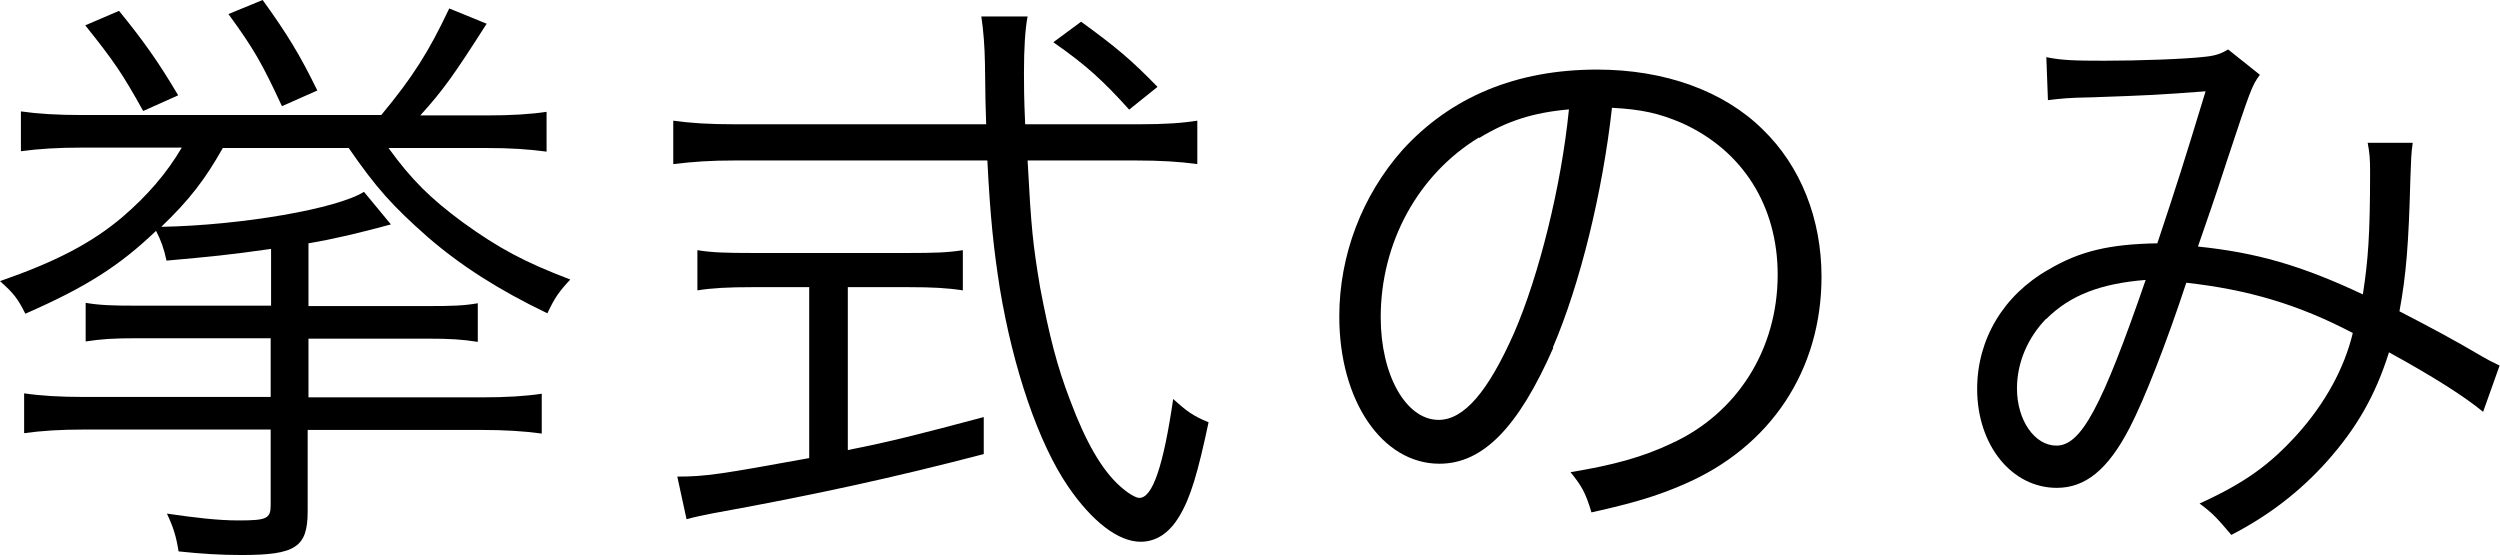 <?xml version="1.0" encoding="UTF-8"?><svg id="_イヤー_2" xmlns="http://www.w3.org/2000/svg" width="62.16" height="13.8" viewBox="0 0 62.16 13.8"><g id="_ンマウス"><g><path d="M6.73,6.19c-1.05,.15-1.48,.19-2.59,.29-.06-.29-.14-.51-.26-.74-.91,.87-1.74,1.4-3.25,2.06-.18-.36-.28-.5-.63-.81,1.38-.48,2.27-.94,3.04-1.59,.63-.54,1.11-1.1,1.48-1.73H2.04c-.6,0-1.08,.03-1.52,.09v-.99c.42,.06,.9,.09,1.52,.09h7.44c.78-.94,1.18-1.57,1.69-2.65l.93,.38c-.81,1.27-1.08,1.65-1.65,2.28h1.64c.63,0,1.11-.03,1.5-.09v.99c-.45-.06-.9-.09-1.5-.09h-2.43c.57,.79,1.05,1.26,1.85,1.85,.9,.65,1.54,.99,2.67,1.42-.29,.31-.39,.46-.57,.84-1.21-.58-2.16-1.19-2.98-1.9-.87-.77-1.27-1.21-1.96-2.21h-3.13c-.44,.78-.83,1.29-1.53,1.96,2.02-.04,4.37-.45,5.04-.87l.67,.81c-.78,.21-1.4,.36-2.05,.47v1.56h3c.57,0,.87-.01,1.21-.07v.96c-.39-.06-.66-.08-1.27-.08h-2.94v1.46h4.3c.63,0,1.1-.03,1.5-.09v.99c-.44-.06-.92-.09-1.5-.09H7.65v2.02c0,.9-.3,1.09-1.65,1.09-.5,0-1-.03-1.56-.09-.06-.38-.13-.6-.29-.94,.68,.1,1.27,.17,1.77,.17,.71,0,.81-.04,.81-.38v-1.88H2.1c-.6,0-1.06,.03-1.5,.09v-.99c.4,.06,.88,.09,1.5,.09H6.73v-1.46H3.42c-.61,0-.9,.02-1.29,.08v-.96c.35,.06,.68,.07,1.23,.07h3.38v-1.41ZM2.96,.27c.61,.75,.98,1.27,1.47,2.1l-.87,.39c-.51-.92-.72-1.23-1.44-2.13l.84-.36Zm3.57-.27c.6,.83,.92,1.35,1.36,2.25l-.88,.39c-.5-1.08-.71-1.44-1.33-2.29l.85-.35Z"/><path d="M28.32,3.09c.65,0,1.08-.03,1.45-.09v1.08c-.43-.06-.92-.09-1.54-.09h-2.68c.09,1.69,.13,2.07,.31,3.15,.23,1.21,.42,1.96,.75,2.82,.39,1.04,.79,1.73,1.24,2.13,.2,.18,.39,.29,.48,.29,.33,0,.6-.81,.84-2.46,.33,.3,.49,.42,.88,.58-.27,1.27-.45,1.88-.73,2.34-.25,.42-.58,.63-.96,.63-.56,0-1.21-.51-1.8-1.37-.74-1.08-1.37-2.94-1.7-4.93-.15-.95-.24-1.77-.31-3.18h-6.27c-.62,0-1.04,.03-1.54,.09v-1.08c.42,.06,.88,.09,1.54,.09h6.24q-.02-.46-.03-1.51-.01-.63-.09-1.17h1.15c-.06,.31-.09,.79-.09,1.39,0,.31,0,.62,.03,1.29h2.82Zm-9.63,4.05c-.57,0-.98,.02-1.35,.08v-1c.36,.06,.72,.07,1.37,.07h3.88c.65,0,.98-.01,1.35-.07v1c-.38-.06-.77-.08-1.33-.08h-1.53v4.05c1.11-.22,1.76-.39,3.38-.82v.92c-2.22,.58-4.23,1.02-6.72,1.47-.21,.04-.5,.1-.67,.15l-.23-1.06c.71,0,1.08-.06,3.28-.46V7.14h-1.42ZM28.08,2.73c-.66-.73-1.06-1.1-1.89-1.68l.69-.51c.87,.63,1.26,.96,1.9,1.62l-.71,.57Z"/><path d="M38.62,8.65c-.87,1.98-1.75,2.88-2.83,2.88-1.42,0-2.49-1.56-2.49-3.66,0-1.53,.57-3.01,1.57-4.14,1.2-1.32,2.83-2,4.84-2,1.68,0,3.15,.53,4.12,1.49,.94,.91,1.46,2.22,1.46,3.66,0,2.32-1.26,4.24-3.44,5.17-.67,.29-1.25,.46-2.28,.69-.15-.5-.24-.65-.52-1,1.09-.18,1.8-.38,2.5-.71,1.65-.75,2.65-2.35,2.65-4.2,0-1.71-.87-3.09-2.38-3.77-.56-.24-.99-.34-1.74-.38-.23,2.08-.79,4.38-1.47,5.96Zm-1.85-5.23c-1.51,.92-2.44,2.61-2.44,4.47,0,1.44,.63,2.55,1.44,2.55,.63,0,1.23-.7,1.88-2.17,.61-1.41,1.17-3.63,1.36-5.55-.9,.08-1.54,.29-2.23,.71Z"/><path d="M50.87,1.42c.39,.08,.72,.09,1.45,.09,.83,0,2.02-.04,2.52-.1,.27-.03,.39-.08,.56-.18l.79,.63c-.2,.27-.23,.36-.83,2.17-.33,1.02-.44,1.31-.71,2.1,1.44,.15,2.55,.46,4.1,1.19,.13-.84,.18-1.48,.18-3.04,0-.33-.01-.46-.06-.73h1.12c-.04,.28-.04,.39-.06,.94-.04,1.53-.1,2.34-.27,3.25,.81,.42,1.32,.69,2.05,1.12,.12,.07,.23,.13,.44,.23l-.41,1.15c-.46-.38-1.23-.87-2.34-1.48-.34,1.08-.81,1.89-1.54,2.71-.69,.77-1.47,1.36-2.38,1.83-.35-.41-.45-.53-.79-.78,1.14-.52,1.75-.97,2.43-1.72,.69-.77,1.17-1.64,1.38-2.52-1.35-.71-2.61-1.08-4.14-1.25-.48,1.46-1.04,2.9-1.41,3.61-.54,1.04-1.1,1.49-1.81,1.49-1.12,0-1.98-1.06-1.98-2.46,0-1.23,.65-2.33,1.78-2.97,.78-.46,1.52-.63,2.7-.65,.49-1.47,.67-2.04,1.2-3.78-1.19,.09-1.41,.1-2.83,.15-.6,.01-.75,.03-1.09,.07l-.04-1.08Zm0,6.51c-.45,.47-.72,1.08-.72,1.73,0,.79,.44,1.42,.98,1.42,.61,0,1.12-.93,2.22-4.12-1.12,.09-1.88,.38-2.47,.97Z"/></g></g></svg>